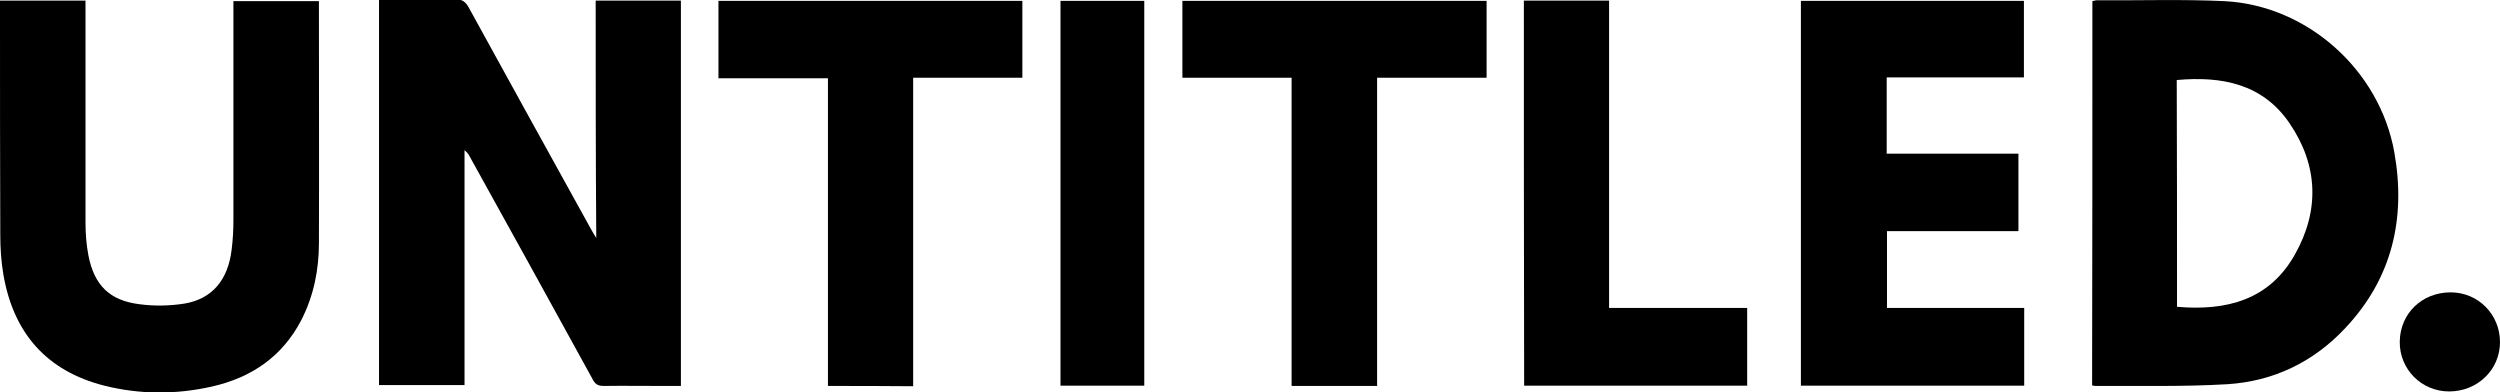 <?xml version="1.0" encoding="utf-8"?>
<!-- Generator: Adobe Illustrator 28.5.0, SVG Export Plug-In . SVG Version: 9.03 Build 54727)  -->
<svg version="1.0" xmlns="http://www.w3.org/2000/svg" xmlns:xlink="http://www.w3.org/1999/xlink" x="0px" y="0px"
	 viewBox="0 0 865.4 135.7" style="enable-background:new 0 0 865.4 135.7;" xml:space="preserve">
<g id="_x2E_">
</g>
<g id="D">
</g>
<g id="E">
</g>
<g id="L">
</g>
<g id="T_00000051349825724675662060000000292572032331320456_">
</g>
<g id="I">
</g>
<g id="T">
</g>
<g id="N">
</g>
<g id="U">
	<g>
		<path d="M848.3,101.2c9.6,0,17.1,7.7,17.1,17.2c0,9.6-7.8,17.1-17.6,17.1c-9.6,0-17.2-7.7-17.1-17.2
			C830.8,108.5,838.4,101.2,848.3,101.2z"/>
		<path d="M724.3,0.4c0.5-0.1,1-0.3,1.4-0.3c14.8,0.1,29.7-0.4,44.4,0.3c28.7,1.5,53.6,23.9,58.7,52.2c4.1,22.9-0.7,43.7-16.9,60.9
			c-11,11.8-24.9,18.5-40.9,19.5c-15.1,0.9-30.4,0.5-45.6,0.6c-0.4,0-0.7-0.1-1.2-0.2C724.3,89.1,724.3,44.8,724.3,0.4z
			 M753.6,106.2c17.2,1.5,32-2.4,40.8-18.1c8.6-15.2,8.1-30.9-1.9-45.5c-9.3-13.6-23.4-16.3-39-14.9
			C753.6,53.9,753.6,80,753.6,106.2z"/>
		<path d="M700.7,106.6c0,9.2,0,17.9,0,26.9c-25.8,0-51.4,0-77.3,0c0-44.4,0-88.7,0-133.2c25.8,0,51.4,0,77.2,0c0,8.8,0,17.4,0,26.5
			c-15.8,0-31.5,0-47.5,0c0,9,0,17.6,0,26.4c15.2,0,30.3,0,45.6,0c0,9,0,17.8,0,26.8c-15.2,0-30.2,0-45.5,0c0,8.9,0,17.6,0,26.6
			C668.9,106.6,684.6,106.6,700.7,106.6z"/>
		<path d="M527.5,0.2c9.9,0,19.6,0,29.5,0c0,35.4,0,70.7,0,106.4c16,0,31.8,0,47.8,0c0,9.1,0,17.9,0,26.9c-25.7,0-51.4,0-77.2,0
			C527.5,89.1,527.5,44.8,527.5,0.2z"/>
		<path d="M447.1,26.9c-12.9,0-25.2,0-37.8,0c0-8.9,0-17.7,0-26.6c35.1,0,70.1,0,105.3,0c0,8.7,0,17.4,0,26.6c-12.5,0-25,0-37.9,0
			c0,35.8,0,71.2,0,106.7c-10,0-19.6,0-29.6,0C447.1,98,447.1,62.6,447.1,26.9z"/>
		<path d="M396.1,133.5c-9.7,0-19.2,0-29,0c0-44.3,0-88.6,0-133.2c9.6,0,19.2,0,29,0C396.1,44.7,396.1,89,396.1,133.5z"/>
		<path d="M286.6,133.6c0-35.6,0-70.9,0-106.5c-12.7,0-25.2,0-37.9,0c0-9.1,0-17.9,0-26.8c35.1,0,70.1,0,105.2,0
			c0,8.9,0,17.6,0,26.6c-12.5,0-24.9,0-37.8,0c0,35.7,0,71.2,0,106.8C306.2,133.6,296.6,133.6,286.6,133.6z"/>
		<path d="M206.2,0.2c10,0,19.6,0,29.5,0c0,44.4,0,88.7,0,133.4c-2,0-4,0-5.9,0c-6.9,0-13.9-0.1-20.8,0c-2,0-3-0.6-3.9-2.4
			c-14.1-25.7-28.3-51.4-42.5-77c-0.4-0.8-0.9-1.5-1.8-2.2c0,27,0,54,0,81.3c-10,0-19.7,0-29.6,0c0-44.4,0-88.7,0-133.4
			c4.1,0,8,0,12,0c4.8,0,9.5,0.1,14.3-0.1c2.3-0.1,3.5,0.6,4.7,2.7c14,25.5,28.1,51,42.2,76.5c0.5,0.9,1,1.8,2,3.4
			C206.2,54.7,206.2,27.6,206.2,0.2z"/>
		<path d="M0,0.2c10,0,19.6,0,29.6,0c0,1.2,0,2.3,0,3.4c0,24.5,0,49,0,73.5c0,3.8,0.3,7.6,1,11.3c2,10.3,7.3,15.6,17.6,16.9
			c5.1,0.7,10.5,0.6,15.6-0.2c9.7-1.6,15.2-8.3,16.4-18.8c0.4-3.3,0.6-6.6,0.6-9.9c0-24.2,0-48.5,0-72.7c0-1,0-2.1,0-3.3
			c9.9,0,19.6,0,29.6,0c0,1.1,0,2,0,3c0,26.9,0.1,53.8,0,80.7c0,9.3-1.8,18.3-6.1,26.7c-6.6,12.7-17.3,19.9-30.9,23
			c-12.4,2.8-24.9,2.8-37.3-0.3c-20-5.1-31.4-18.2-34.9-38.3c-0.8-4.6-1.1-9.3-1.1-13.9C0,55.4,0,29.6,0,3.9C0,2.8,0,1.6,0,0.2z"/>
	</g>
</g>
</svg>
